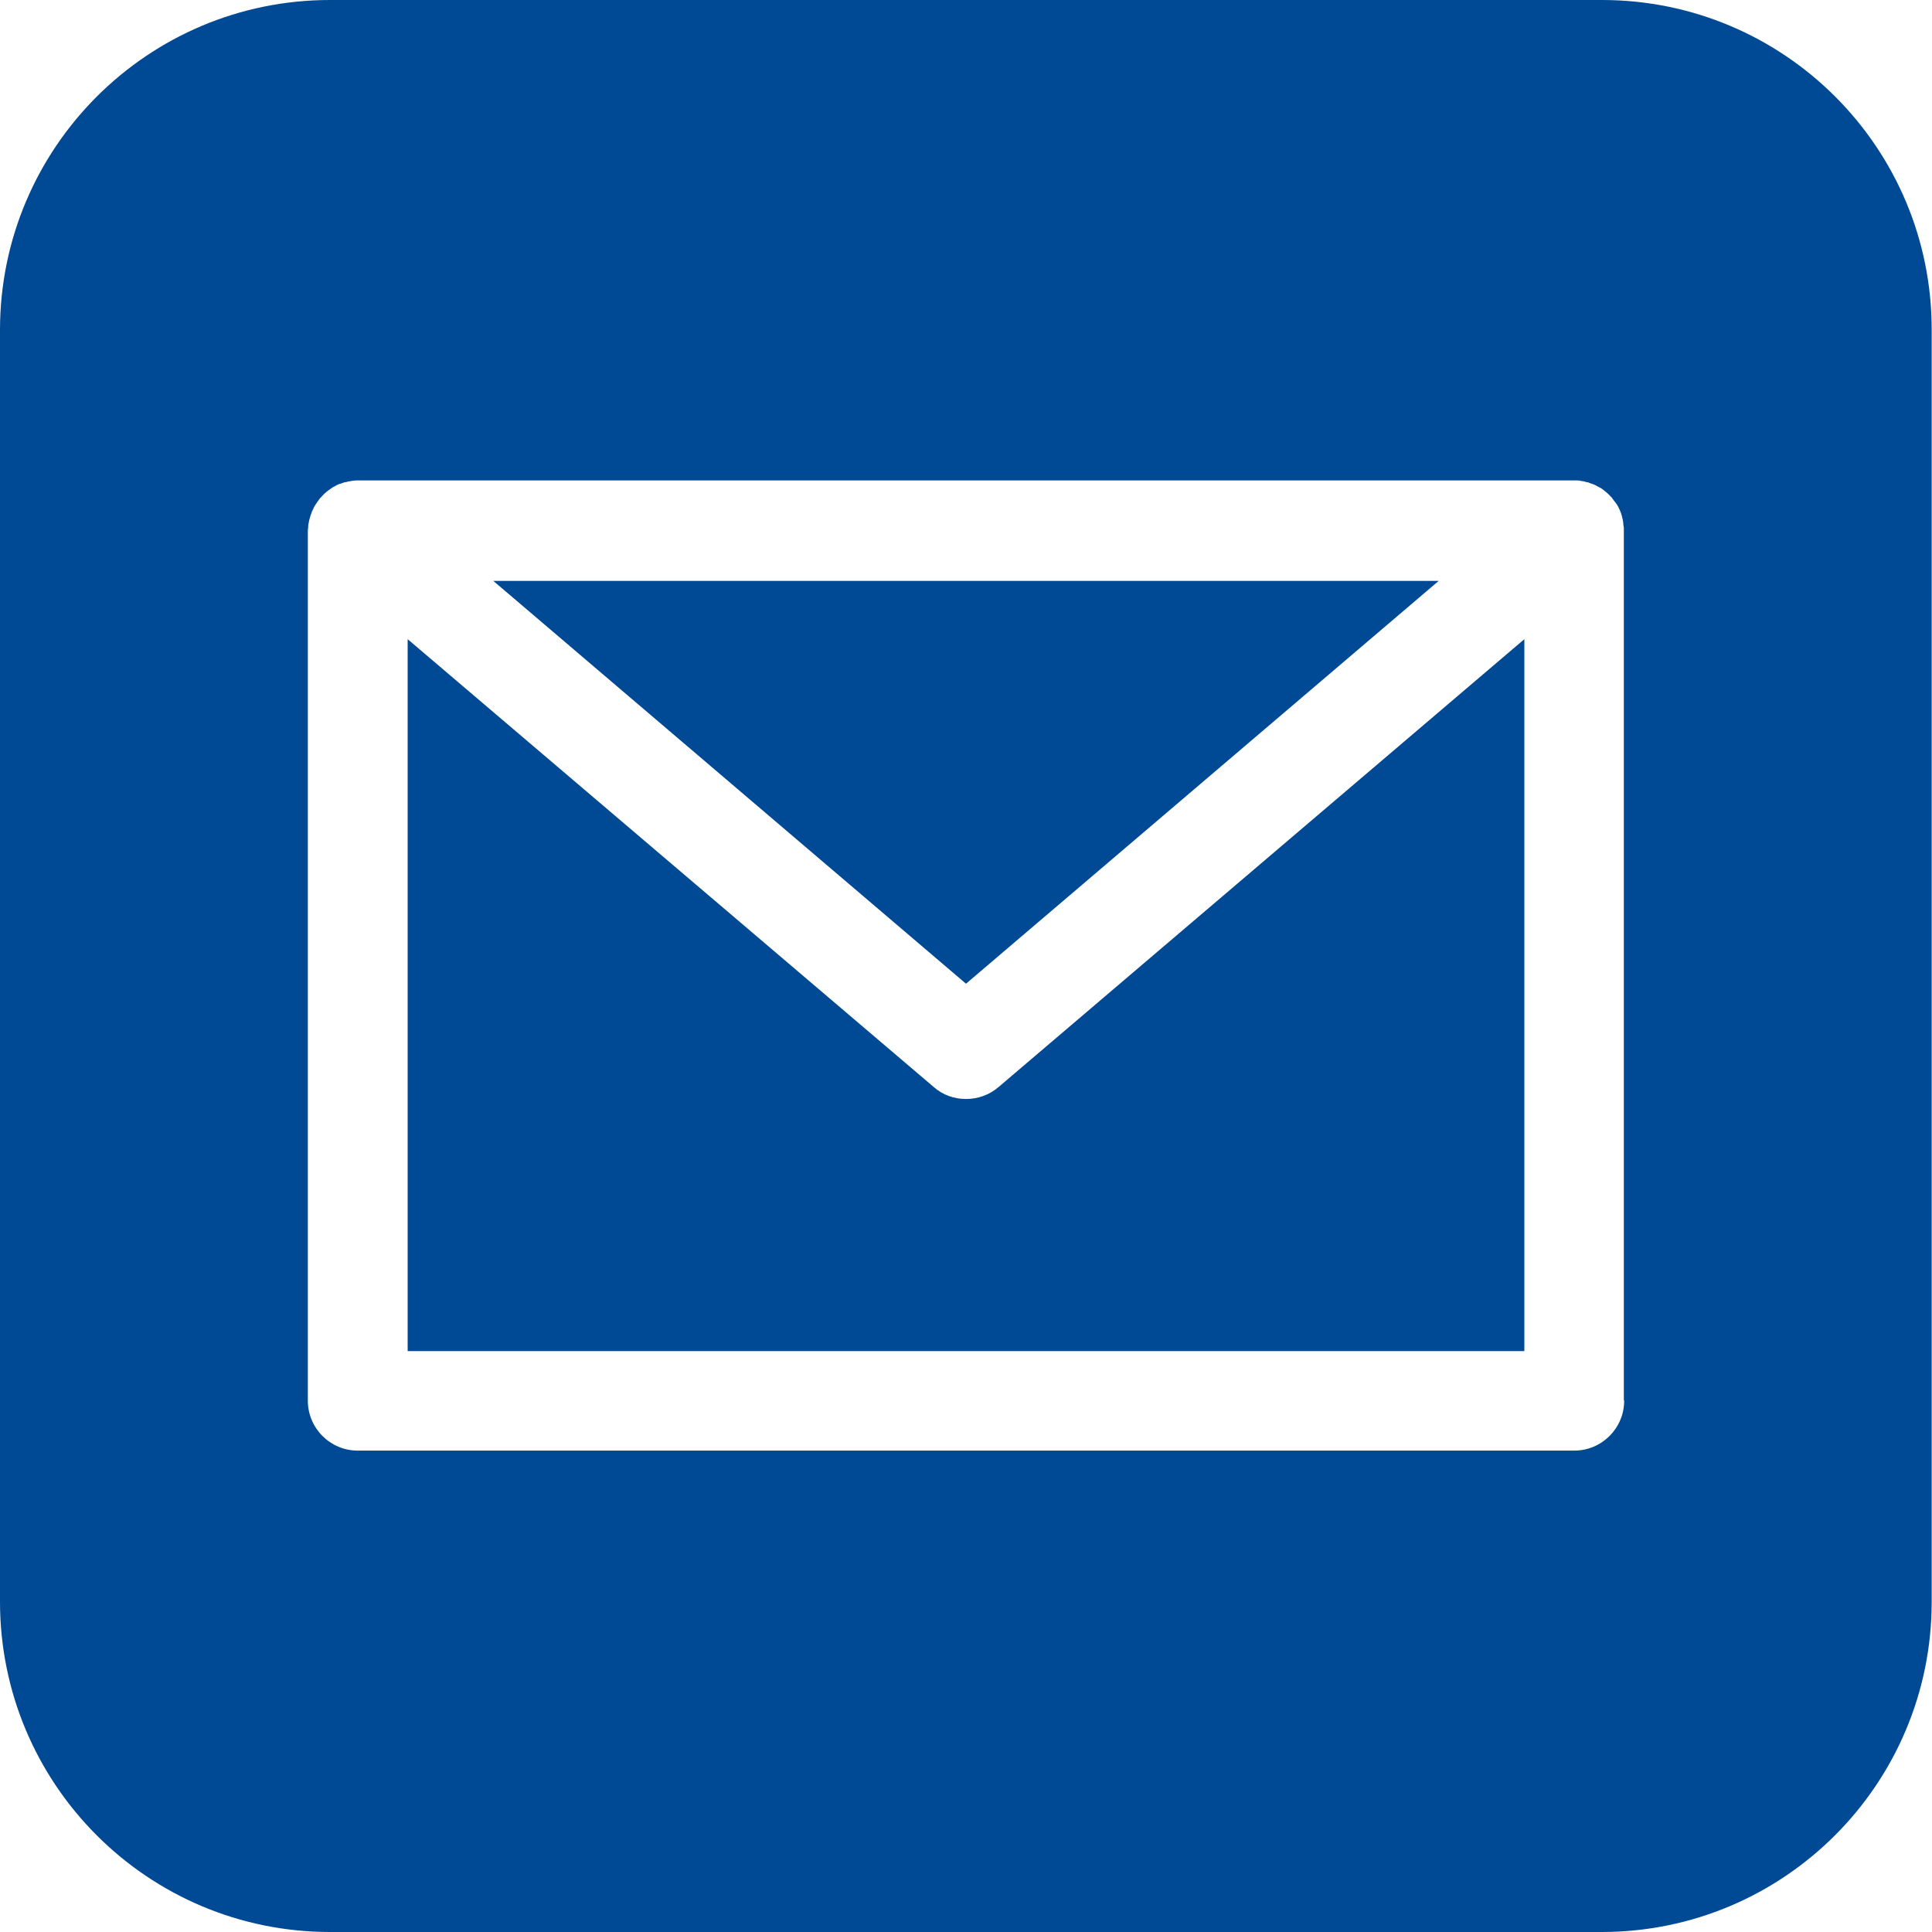 <?xml version="1.0" encoding="UTF-8"?>
<svg id="Layer_1" data-name="Layer 1" xmlns="http://www.w3.org/2000/svg" version="1.1" viewBox="0 0 60 60">
  <defs>
    <style>
      .cls-1 {
        fill: #004994;
        stroke-width: 0px;
      }
    </style>
  </defs>
  <path class="cls-1" d="M30,34.13c-.36,0-.72-.12-1-.37l-16.34-13.91v22.11h34.68v-22.11l-16.33,13.91c-.29.25-.65.37-1.01.37Z"/>
  <path class="cls-1" d="M49.75,0H10.25C4.59,0,0,4.59,0,10.25v39.49C0,55.41,4.59,60,10.25,60h39.49c5.66,0,10.25-4.59,10.25-10.25V10.25C60,4.59,55.41,0,49.75,0ZM50.44,43.5c0,.86-.7,1.55-1.55,1.55H11.11c-.86,0-1.55-.7-1.55-1.55v-27.02s0-.06.01-.08c0-.05,0-.11.02-.17,0-.04.02-.09.03-.14.01-.05.03-.09.05-.15.01-.05.04-.09.06-.14.02-.05.04-.09.07-.13.03-.05.06-.09.09-.13.02-.02.03-.05.05-.07.02-.02.03-.02.04-.04.04-.04.07-.08.12-.12.03-.03.07-.06.11-.09.04-.03.09-.06.13-.09.04-.02.08-.04.13-.07.04-.02.09-.04.14-.05.05-.02.1-.04.15-.04.04-.02.09-.02.14-.03.05-.01.1-.02.16-.02.02,0,.04,0,.06,0h37.77s.04,0,.06,0c.05,0,.11,0,.16.02.05,0,.1.01.14.03.05,0,.1.02.14.04.05.01.09.03.14.05.04.02.09.05.13.07.05.02.09.05.13.08.04.03.07.06.11.09.04.04.08.07.12.12.02.02.03.02.04.04.02.02.03.05.05.07.03.04.06.08.1.13.02.04.05.08.07.13.02.04.04.09.06.14.02.05.03.1.04.15.02.05.02.1.03.14,0,.06.01.12.02.17,0,.02,0,.05,0,.08v27.02Z"/>
  <polygon class="cls-1" points="44.68 18.04 15.32 18.04 30 30.55 44.68 18.04"/>
</svg>